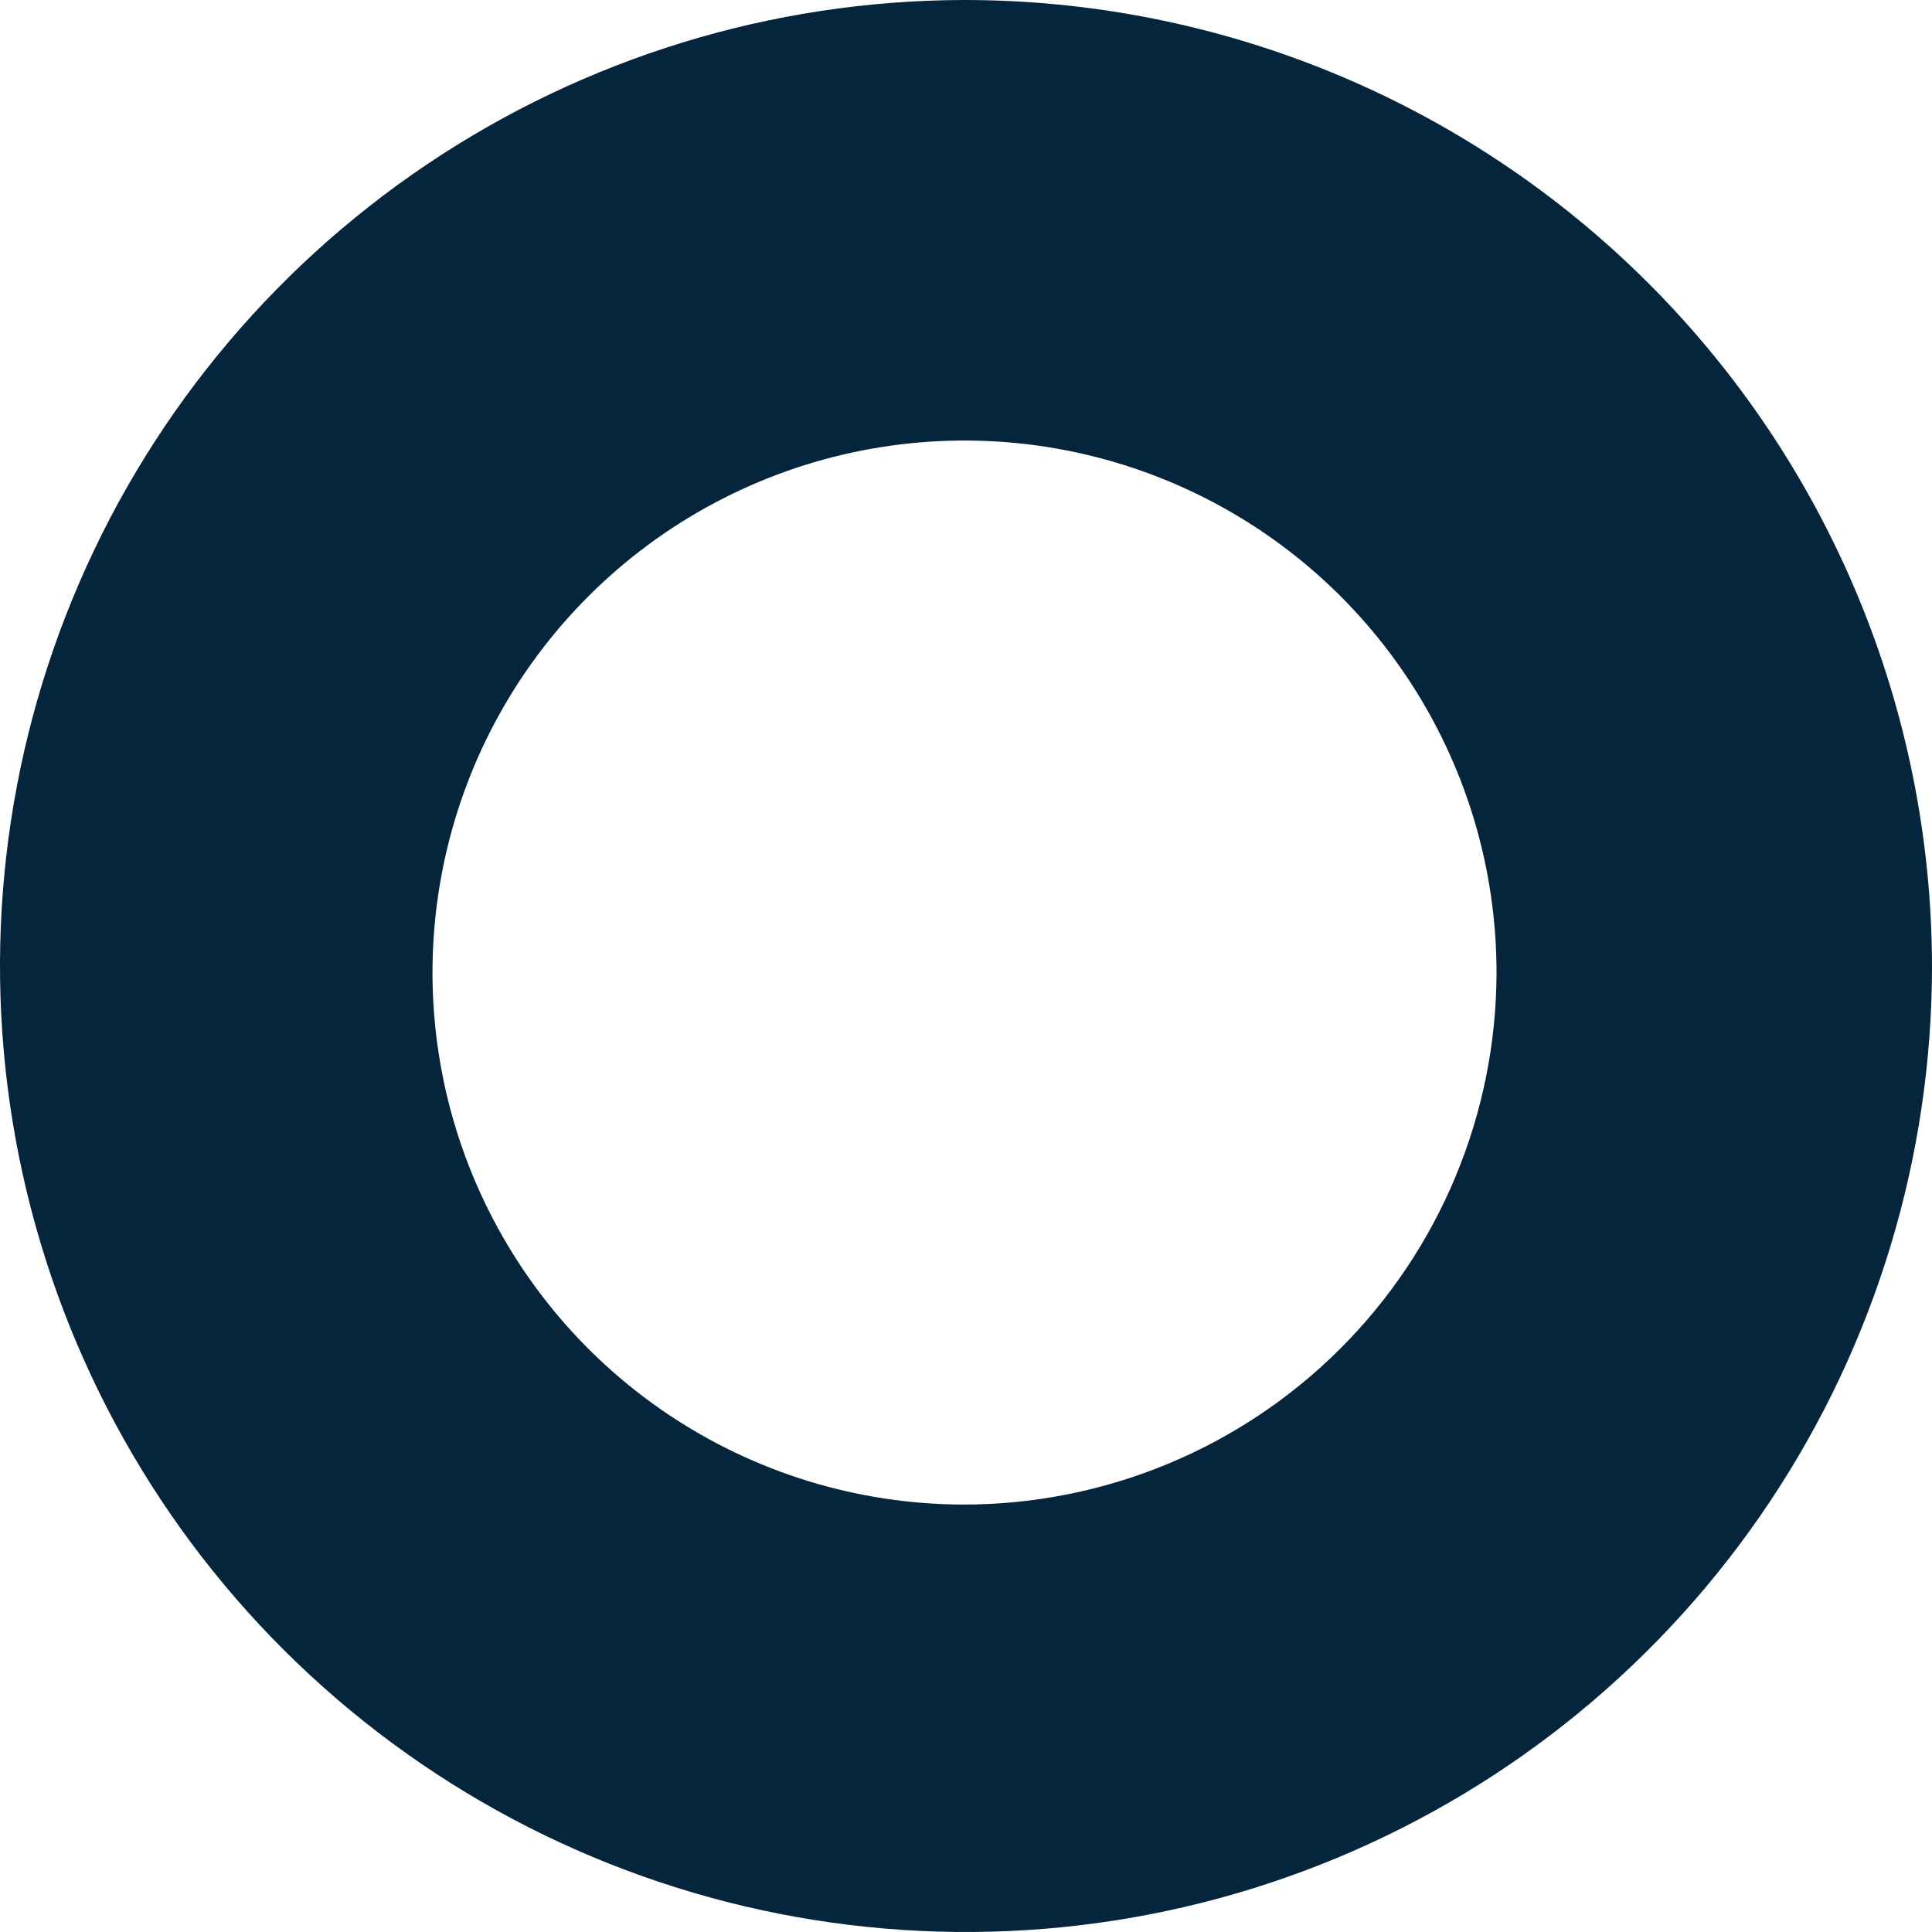<svg width="103" height="103" viewBox="0 0 103 103" fill="none" xmlns="http://www.w3.org/2000/svg">
<path id="Path 13" d="M51.328 7.16818e-05C41.15 0.034 31.21 3.083 22.763 8.763C14.316 14.443 7.742 22.498 3.871 31.912C-0.001 41.325 -0.996 51.675 1.011 61.654C3.018 71.632 7.936 80.793 15.146 87.978C22.356 95.163 31.533 100.051 41.518 102.023C51.504 103.996 61.85 102.966 71.25 99.062C80.651 95.159 88.683 88.557 94.334 80.091C99.985 71.625 103.001 61.675 103 51.496C102.976 37.815 97.519 24.704 87.829 15.047C78.138 5.39 65.009 -0.023 51.328 7.16818e-05ZM51.328 80.212C45.722 80.194 40.248 78.515 35.596 75.387C30.944 72.26 27.323 67.823 25.19 62.639C23.057 57.455 22.509 51.755 23.614 46.259C24.718 40.763 27.427 35.718 31.398 31.761C35.368 27.803 40.422 25.111 45.921 24.024C51.421 22.937 57.119 23.504 62.296 25.654C67.474 27.803 71.898 31.438 75.01 36.101C78.123 40.763 79.784 46.243 79.784 51.849C79.772 59.383 76.766 66.605 71.43 71.924C66.094 77.243 58.863 80.224 51.328 80.212Z" fill="#05253C"/>
</svg>
